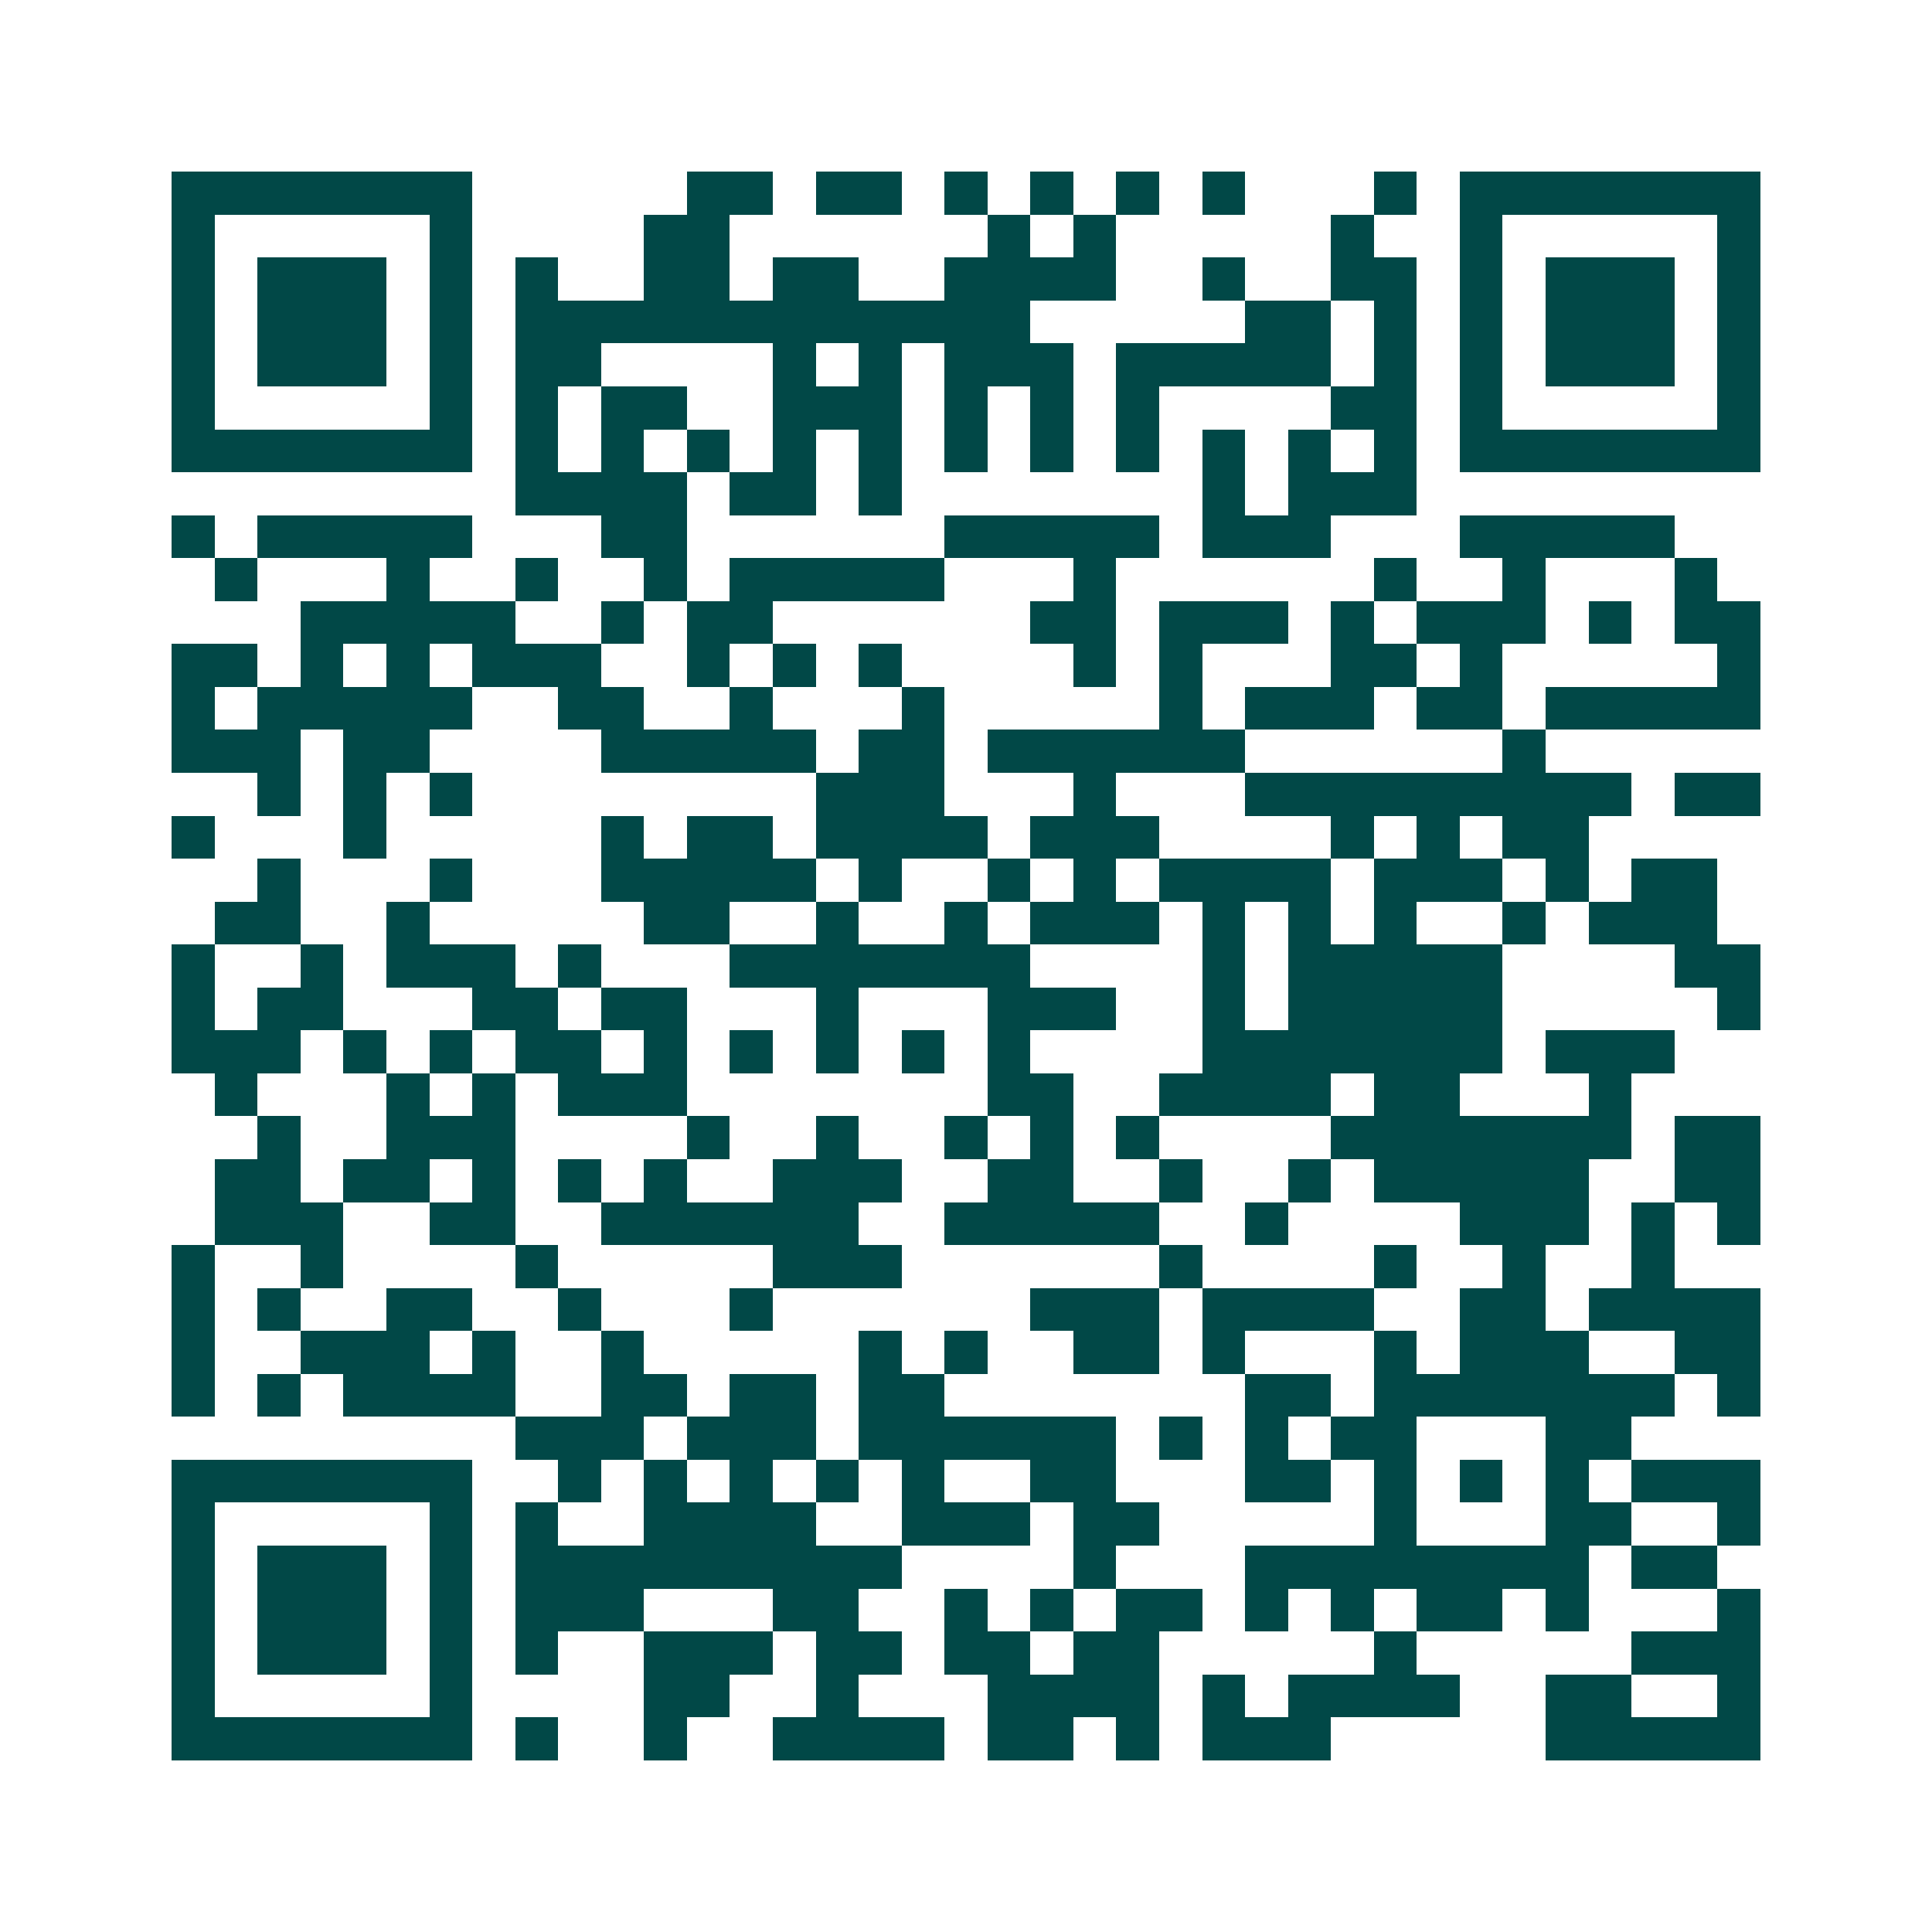 <svg xmlns="http://www.w3.org/2000/svg" width="200" height="200" viewBox="0 0 45 45" shape-rendering="crispEdges"><path fill="#ffffff" d="M0 0h45v45H0z"/><path stroke="#014847" d="M4 4.5h7m5 0h2m1 0h2m1 0h1m1 0h1m1 0h1m1 0h1m3 0h1m1 0h7M4 5.5h1m5 0h1m4 0h2m6 0h1m1 0h1m5 0h1m2 0h1m5 0h1M4 6.5h1m1 0h3m1 0h1m1 0h1m2 0h2m1 0h2m2 0h4m2 0h1m2 0h2m1 0h1m1 0h3m1 0h1M4 7.5h1m1 0h3m1 0h1m1 0h12m5 0h2m1 0h1m1 0h1m1 0h3m1 0h1M4 8.5h1m1 0h3m1 0h1m1 0h2m4 0h1m1 0h1m1 0h3m1 0h5m1 0h1m1 0h1m1 0h3m1 0h1M4 9.5h1m5 0h1m1 0h1m1 0h2m2 0h3m1 0h1m1 0h1m1 0h1m4 0h2m1 0h1m5 0h1M4 10.5h7m1 0h1m1 0h1m1 0h1m1 0h1m1 0h1m1 0h1m1 0h1m1 0h1m1 0h1m1 0h1m1 0h1m1 0h7M12 11.5h4m1 0h2m1 0h1m7 0h1m1 0h3M4 12.5h1m1 0h5m3 0h2m6 0h5m1 0h3m3 0h5M5 13.5h1m3 0h1m2 0h1m2 0h1m1 0h5m3 0h1m6 0h1m2 0h1m3 0h1M7 14.5h5m2 0h1m1 0h2m6 0h2m1 0h3m1 0h1m1 0h3m1 0h1m1 0h2M4 15.5h2m1 0h1m1 0h1m1 0h3m2 0h1m1 0h1m1 0h1m4 0h1m1 0h1m3 0h2m1 0h1m5 0h1M4 16.5h1m1 0h5m2 0h2m2 0h1m3 0h1m5 0h1m1 0h3m1 0h2m1 0h5M4 17.5h3m1 0h2m4 0h5m1 0h2m1 0h6m6 0h1M6 18.5h1m1 0h1m1 0h1m8 0h3m3 0h1m3 0h9m1 0h2M4 19.5h1m3 0h1m5 0h1m1 0h2m1 0h4m1 0h3m4 0h1m1 0h1m1 0h2M6 20.5h1m3 0h1m3 0h5m1 0h1m2 0h1m1 0h1m1 0h4m1 0h3m1 0h1m1 0h2M5 21.5h2m2 0h1m5 0h2m2 0h1m2 0h1m1 0h3m1 0h1m1 0h1m1 0h1m2 0h1m1 0h3M4 22.5h1m2 0h1m1 0h3m1 0h1m3 0h7m4 0h1m1 0h5m4 0h2M4 23.5h1m1 0h2m3 0h2m1 0h2m3 0h1m3 0h3m2 0h1m1 0h5m5 0h1M4 24.5h3m1 0h1m1 0h1m1 0h2m1 0h1m1 0h1m1 0h1m1 0h1m1 0h1m4 0h7m1 0h3M5 25.5h1m3 0h1m1 0h1m1 0h3m7 0h2m2 0h4m1 0h2m3 0h1M6 26.5h1m2 0h3m4 0h1m2 0h1m2 0h1m1 0h1m1 0h1m4 0h7m1 0h2M5 27.5h2m1 0h2m1 0h1m1 0h1m1 0h1m2 0h3m2 0h2m2 0h1m2 0h1m1 0h5m2 0h2M5 28.5h3m2 0h2m2 0h6m2 0h5m2 0h1m4 0h3m1 0h1m1 0h1M4 29.5h1m2 0h1m4 0h1m5 0h3m6 0h1m4 0h1m2 0h1m2 0h1M4 30.5h1m1 0h1m2 0h2m2 0h1m3 0h1m6 0h3m1 0h4m2 0h2m1 0h4M4 31.5h1m2 0h3m1 0h1m2 0h1m5 0h1m1 0h1m2 0h2m1 0h1m3 0h1m1 0h3m2 0h2M4 32.5h1m1 0h1m1 0h4m2 0h2m1 0h2m1 0h2m7 0h2m1 0h7m1 0h1M12 33.5h3m1 0h3m1 0h6m1 0h1m1 0h1m1 0h2m3 0h2M4 34.5h7m2 0h1m1 0h1m1 0h1m1 0h1m1 0h1m2 0h2m3 0h2m1 0h1m1 0h1m1 0h1m1 0h3M4 35.5h1m5 0h1m1 0h1m2 0h4m2 0h3m1 0h2m5 0h1m3 0h2m2 0h1M4 36.5h1m1 0h3m1 0h1m1 0h9m4 0h1m3 0h8m1 0h2M4 37.5h1m1 0h3m1 0h1m1 0h3m3 0h2m2 0h1m1 0h1m1 0h2m1 0h1m1 0h1m1 0h2m1 0h1m3 0h1M4 38.5h1m1 0h3m1 0h1m1 0h1m2 0h3m1 0h2m1 0h2m1 0h2m5 0h1m5 0h3M4 39.5h1m5 0h1m4 0h2m2 0h1m3 0h4m1 0h1m1 0h4m2 0h2m2 0h1M4 40.5h7m1 0h1m2 0h1m2 0h4m1 0h2m1 0h1m1 0h3m5 0h5"/></svg>
